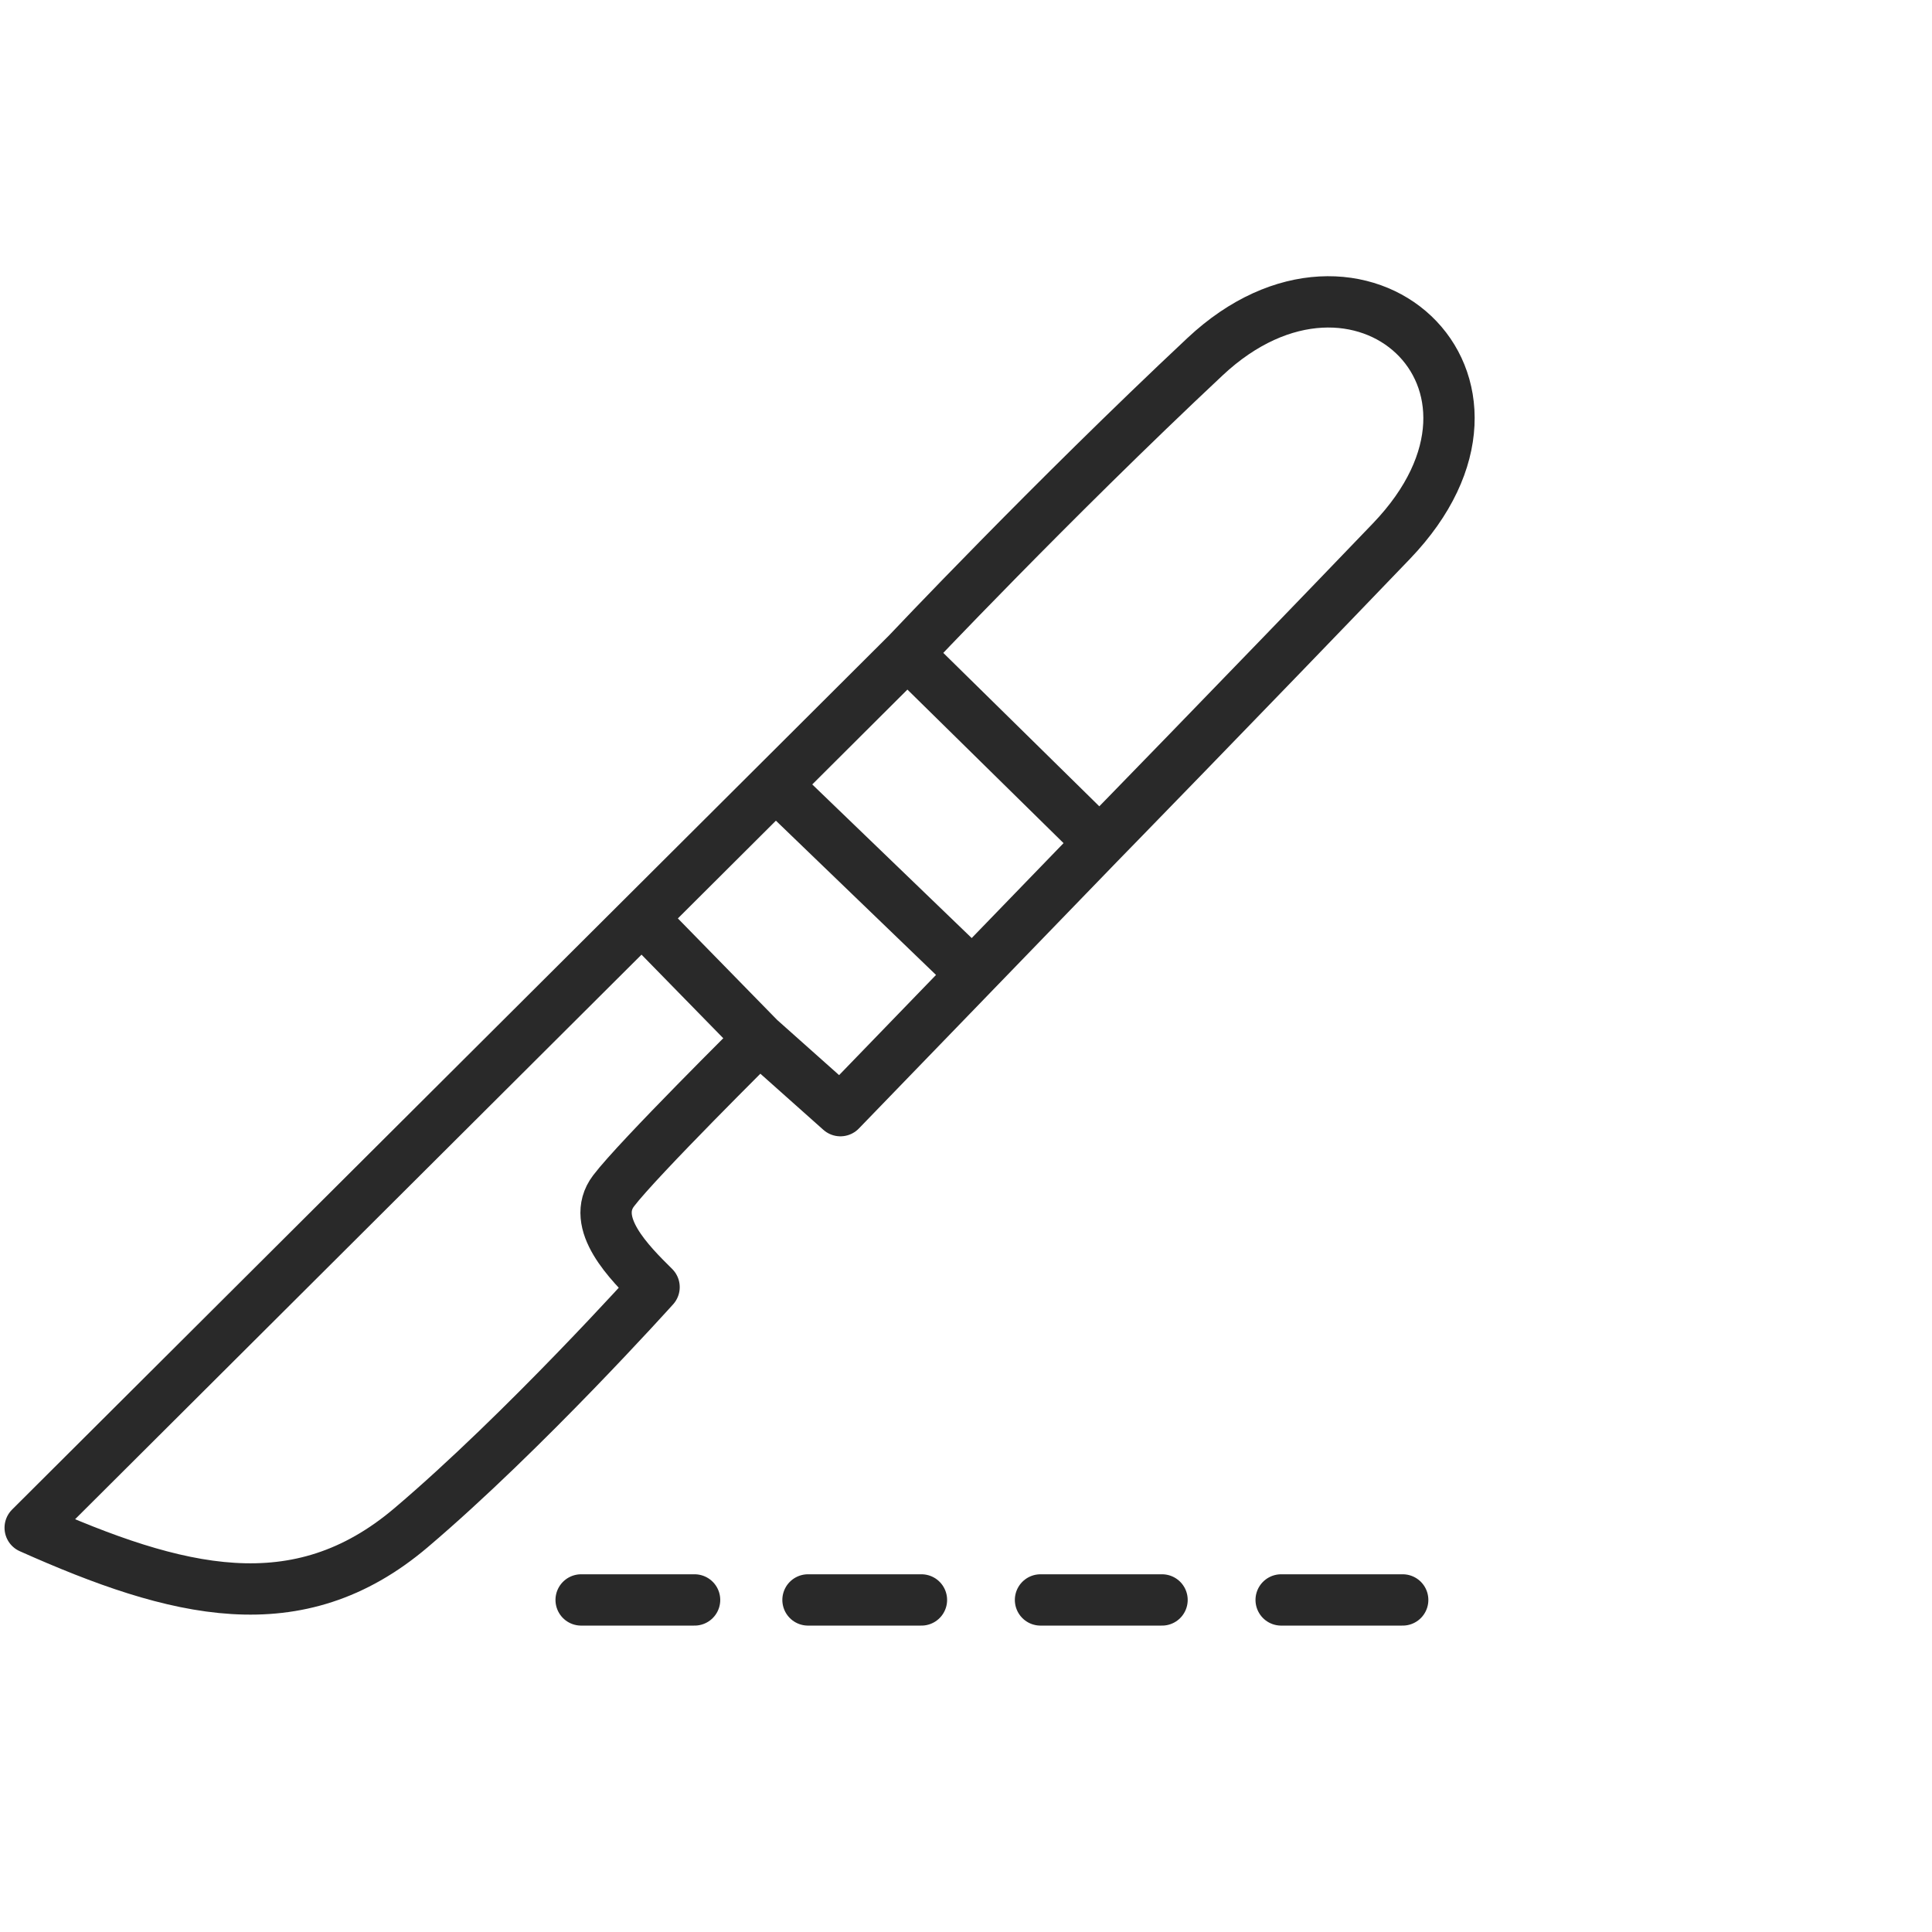 <?xml version="1.0" encoding="UTF-8"?> <svg xmlns="http://www.w3.org/2000/svg" width="64" height="64" viewBox="0 0 64 64" fill="none"> <path d="M25.156 34.401L27.84 36.792L32.21 32.275M25.156 34.401C25.156 34.401 21.13 38.386 20.325 39.449C19.52 40.512 20.861 41.841 21.667 42.638C21.667 42.638 17.372 47.42 13.615 50.609C9.857 53.797 5.867 52.781 1 50.609L21.259 30.416M25.156 34.401L21.259 30.416M19.251 53H23.009M26.766 53H30.524M34.468 53H36.481H38.494M21.259 30.416L25.693 25.996M32.21 32.275L25.693 25.996M32.21 32.275L36.429 27.915M25.693 25.996L30.055 21.647M36.429 27.915C36.429 27.915 40.991 23.241 46.091 17.928C51.191 12.614 45.017 7.035 39.918 11.816C34.818 16.598 30.055 21.647 30.055 21.647M36.429 27.915L30.055 21.647M42.44 53H44.453H46.466" stroke="#292929" stroke-width="1.7" stroke-linecap="round" stroke-linejoin="round"></path> </svg> 